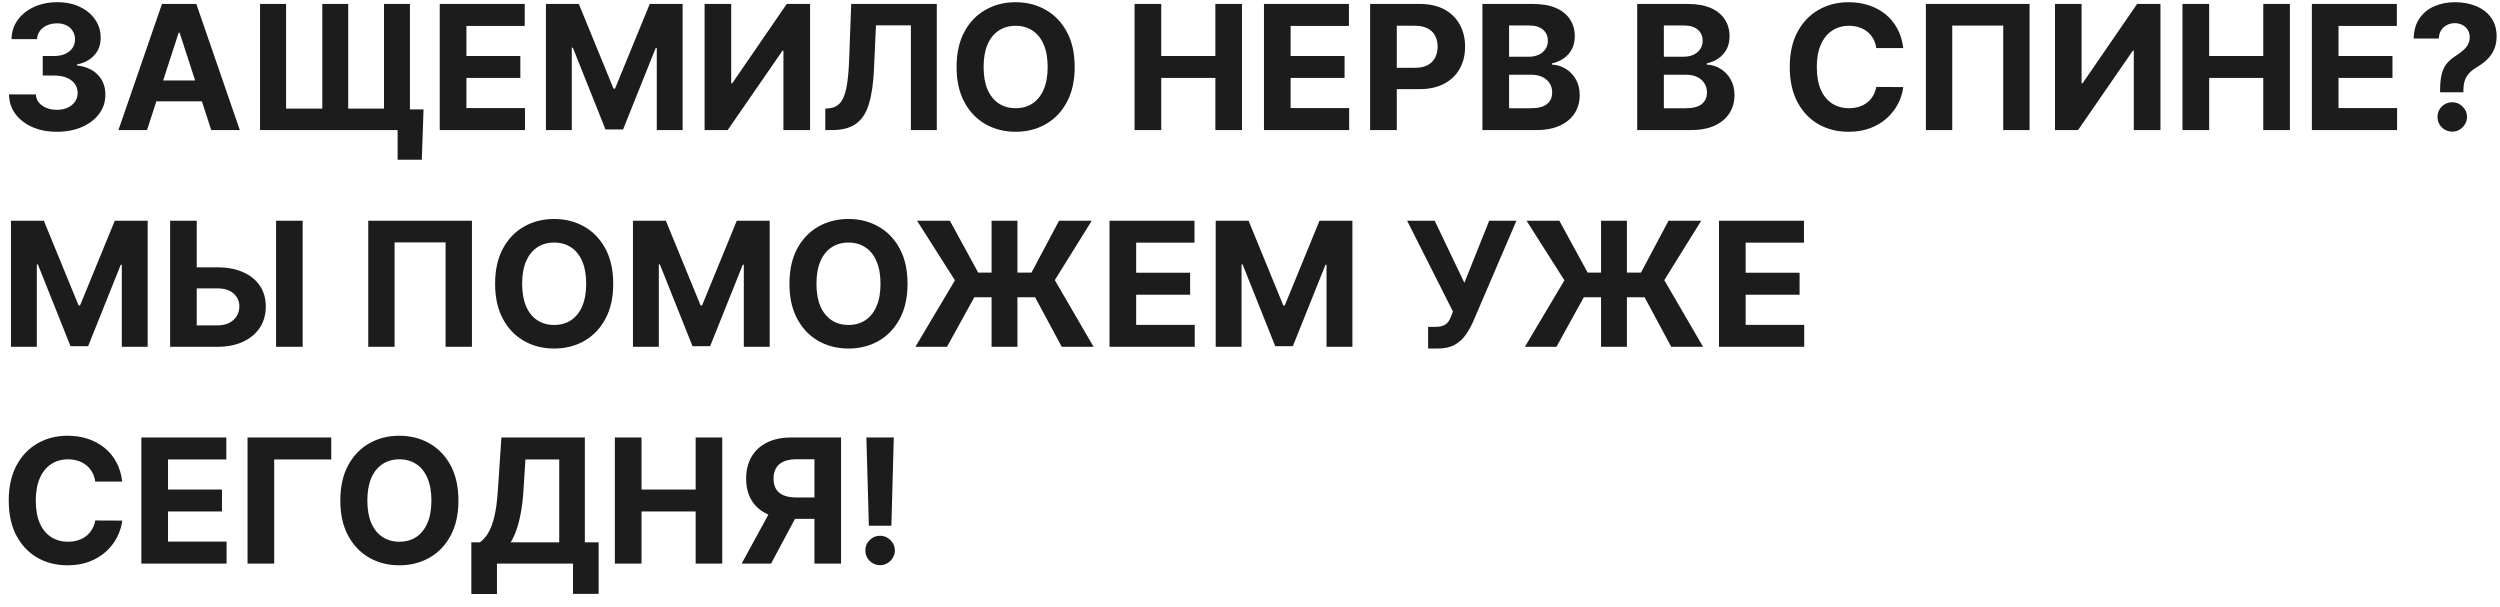 <?xml version="1.0" encoding="UTF-8"?> <svg xmlns="http://www.w3.org/2000/svg" width="173" height="42" viewBox="0 0 173 42" fill="none"><path d="M3.933 9.119C3.297 9.119 2.73 9.01 2.233 8.791C1.739 8.57 1.348 8.266 1.061 7.879C0.777 7.49 0.631 7.041 0.622 6.533H2.48C2.491 6.746 2.561 6.933 2.689 7.095C2.82 7.254 2.993 7.378 3.209 7.466C3.425 7.554 3.668 7.598 3.938 7.598C4.219 7.598 4.467 7.548 4.683 7.449C4.899 7.349 5.068 7.212 5.19 7.036C5.312 6.859 5.374 6.656 5.374 6.426C5.374 6.193 5.308 5.987 5.178 5.808C5.05 5.626 4.865 5.484 4.624 5.382C4.385 5.28 4.101 5.229 3.771 5.229H2.957V3.874H3.771C4.05 3.874 4.295 3.825 4.509 3.729C4.724 3.632 4.892 3.499 5.011 3.328C5.131 3.155 5.19 2.953 5.19 2.723C5.19 2.504 5.138 2.312 5.033 2.148C4.93 1.98 4.786 1.849 4.598 1.756C4.413 1.662 4.197 1.615 3.95 1.615C3.7 1.615 3.472 1.661 3.264 1.751C3.057 1.839 2.891 1.966 2.766 2.131C2.641 2.295 2.574 2.489 2.565 2.71H0.797C0.805 2.207 0.949 1.764 1.227 1.381C1.506 0.997 1.881 0.697 2.352 0.482C2.827 0.263 3.362 0.153 3.959 0.153C4.561 0.153 5.088 0.263 5.54 0.482C5.991 0.7 6.342 0.996 6.592 1.368C6.845 1.737 6.97 2.152 6.967 2.612C6.97 3.101 6.818 3.509 6.511 3.835C6.207 4.162 5.811 4.369 5.322 4.457V4.526C5.964 4.608 6.453 4.831 6.788 5.195C7.126 5.555 7.294 6.007 7.291 6.55C7.294 7.047 7.151 7.489 6.861 7.875C6.574 8.261 6.178 8.565 5.672 8.787C5.166 9.009 4.587 9.119 3.933 9.119ZM10.173 9H8.196L11.209 0.273H13.586L16.595 9H14.617L12.431 2.267H12.363L10.173 9ZM10.049 5.57H14.72V7.01H10.049V5.57ZM29.309 7.572L29.189 11.054H27.515V9H26.803V7.572H29.309ZM17.995 0.273H19.797V7.517H22.303V0.273H24.097V7.517H26.573V0.273H28.367V9H17.995V0.273ZM30.43 9V0.273H36.311V1.794H32.276V3.874H36.008V5.395H32.276V7.479H36.328V9H30.43ZM37.778 0.273H40.054L42.457 6.136H42.559L44.963 0.273H47.238V9H45.449V3.32H45.376L43.117 8.957H41.899L39.64 3.298H39.568V9H37.778V0.273ZM48.758 0.273H50.599V5.761H50.672L54.443 0.273H56.058V9H54.213V3.507H54.149L50.356 9H48.758V0.273ZM57.11 9V7.517L57.357 7.496C57.675 7.47 57.932 7.349 58.128 7.134C58.324 6.915 58.471 6.567 58.567 6.089C58.666 5.609 58.73 4.964 58.759 4.155L58.904 0.273H64.827V9H63.033V1.751H60.617L60.48 4.79C60.435 5.767 60.319 6.565 60.131 7.185C59.946 7.804 59.651 8.261 59.245 8.557C58.841 8.852 58.289 9 57.587 9H57.11ZM74.368 4.636C74.368 5.588 74.188 6.398 73.827 7.065C73.469 7.733 72.981 8.243 72.361 8.595C71.745 8.945 71.052 9.119 70.282 9.119C69.506 9.119 68.81 8.943 68.194 8.591C67.577 8.239 67.09 7.729 66.732 7.061C66.374 6.393 66.195 5.585 66.195 4.636C66.195 3.685 66.374 2.875 66.732 2.207C67.09 1.54 67.577 1.031 68.194 0.682C68.81 0.33 69.506 0.153 70.282 0.153C71.052 0.153 71.745 0.33 72.361 0.682C72.981 1.031 73.469 1.54 73.827 2.207C74.188 2.875 74.368 3.685 74.368 4.636ZM72.498 4.636C72.498 4.02 72.405 3.5 72.221 3.077C72.039 2.653 71.782 2.332 71.449 2.114C71.117 1.895 70.728 1.786 70.282 1.786C69.836 1.786 69.446 1.895 69.114 2.114C68.782 2.332 68.523 2.653 68.338 3.077C68.157 3.5 68.066 4.02 68.066 4.636C68.066 5.253 68.157 5.773 68.338 6.196C68.523 6.619 68.782 6.94 69.114 7.159C69.446 7.378 69.836 7.487 70.282 7.487C70.728 7.487 71.117 7.378 71.449 7.159C71.782 6.94 72.039 6.619 72.221 6.196C72.405 5.773 72.498 5.253 72.498 4.636ZM78.512 9V0.273H80.358V3.874H84.103V0.273H85.944V9H84.103V5.395H80.358V9H78.512ZM87.466 9V0.273H93.346V1.794H89.311V3.874H93.044V5.395H89.311V7.479H93.363V9H87.466ZM94.813 9V0.273H98.256C98.918 0.273 99.482 0.399 99.948 0.652C100.414 0.902 100.769 1.25 101.013 1.696C101.261 2.139 101.384 2.651 101.384 3.23C101.384 3.81 101.259 4.321 101.009 4.764C100.759 5.207 100.397 5.553 99.923 5.8C99.451 6.047 98.88 6.17 98.21 6.17H96.015V4.692H97.911C98.266 4.692 98.559 4.631 98.789 4.509C99.022 4.384 99.195 4.212 99.309 3.993C99.425 3.771 99.484 3.517 99.484 3.23C99.484 2.94 99.425 2.688 99.309 2.472C99.195 2.253 99.022 2.084 98.789 1.964C98.556 1.842 98.261 1.781 97.903 1.781H96.658V9H94.813ZM102.583 9V0.273H106.077C106.719 0.273 107.255 0.368 107.684 0.558C108.113 0.749 108.435 1.013 108.651 1.351C108.867 1.686 108.975 2.072 108.975 2.51C108.975 2.851 108.907 3.151 108.77 3.409C108.634 3.665 108.446 3.875 108.208 4.04C107.972 4.202 107.702 4.317 107.398 4.385V4.47C107.73 4.484 108.042 4.578 108.331 4.751C108.624 4.925 108.861 5.168 109.043 5.48C109.225 5.79 109.316 6.159 109.316 6.588C109.316 7.051 109.201 7.464 108.971 7.828C108.743 8.189 108.407 8.474 107.961 8.685C107.515 8.895 106.965 9 106.311 9H102.583ZM104.428 7.491H105.932C106.446 7.491 106.821 7.393 107.057 7.197C107.293 6.999 107.411 6.734 107.411 6.405C107.411 6.163 107.353 5.95 107.236 5.766C107.12 5.581 106.953 5.436 106.738 5.331C106.525 5.226 106.27 5.173 105.975 5.173H104.428V7.491ZM104.428 3.925H105.796C106.049 3.925 106.273 3.881 106.469 3.793C106.668 3.702 106.824 3.574 106.938 3.409C107.054 3.244 107.113 3.047 107.113 2.817C107.113 2.501 107 2.247 106.776 2.054C106.554 1.861 106.239 1.764 105.83 1.764H104.428V3.925ZM113.294 9V0.273H116.788C117.43 0.273 117.966 0.368 118.395 0.558C118.824 0.749 119.146 1.013 119.362 1.351C119.578 1.686 119.686 2.072 119.686 2.51C119.686 2.851 119.618 3.151 119.481 3.409C119.345 3.665 119.157 3.875 118.919 4.04C118.683 4.202 118.413 4.317 118.109 4.385V4.47C118.441 4.484 118.752 4.578 119.042 4.751C119.335 4.925 119.572 5.168 119.754 5.48C119.936 5.79 120.027 6.159 120.027 6.588C120.027 7.051 119.912 7.464 119.681 7.828C119.454 8.189 119.118 8.474 118.672 8.685C118.225 8.895 117.676 9 117.022 9H113.294ZM115.139 7.491H116.643C117.157 7.491 117.532 7.393 117.768 7.197C118.004 6.999 118.122 6.734 118.122 6.405C118.122 6.163 118.064 5.95 117.947 5.766C117.831 5.581 117.664 5.436 117.449 5.331C117.235 5.226 116.981 5.173 116.686 5.173H115.139V7.491ZM115.139 3.925H116.507C116.76 3.925 116.984 3.881 117.18 3.793C117.379 3.702 117.535 3.574 117.649 3.409C117.765 3.244 117.824 3.047 117.824 2.817C117.824 2.501 117.711 2.247 117.487 2.054C117.265 1.861 116.95 1.764 116.541 1.764H115.139V3.925ZM131.705 3.328H129.838C129.804 3.087 129.735 2.872 129.63 2.685C129.525 2.494 129.39 2.332 129.225 2.199C129.06 2.065 128.87 1.963 128.654 1.892C128.441 1.821 128.209 1.786 127.959 1.786C127.507 1.786 127.114 1.898 126.779 2.122C126.444 2.344 126.184 2.668 125.999 3.094C125.814 3.517 125.722 4.031 125.722 4.636C125.722 5.259 125.814 5.781 125.999 6.205C126.186 6.628 126.448 6.947 126.783 7.163C127.118 7.379 127.506 7.487 127.946 7.487C128.194 7.487 128.422 7.455 128.632 7.389C128.846 7.324 129.034 7.229 129.199 7.104C129.364 6.976 129.5 6.821 129.608 6.639C129.719 6.457 129.796 6.25 129.838 6.017L131.705 6.026C131.657 6.426 131.536 6.812 131.343 7.185C131.152 7.554 130.895 7.885 130.571 8.178C130.25 8.467 129.867 8.697 129.421 8.868C128.978 9.036 128.476 9.119 127.917 9.119C127.138 9.119 126.442 8.943 125.828 8.591C125.218 8.239 124.735 7.729 124.38 7.061C124.027 6.393 123.851 5.585 123.851 4.636C123.851 3.685 124.03 2.875 124.388 2.207C124.746 1.54 125.232 1.031 125.846 0.682C126.459 0.33 127.15 0.153 127.917 0.153C128.422 0.153 128.891 0.224 129.323 0.366C129.757 0.509 130.142 0.716 130.478 0.989C130.813 1.259 131.086 1.589 131.296 1.982C131.509 2.374 131.645 2.822 131.705 3.328ZM140.447 0.273V9H138.623V1.773H135.095V9H133.271V0.273H140.447ZM142.204 0.273H144.045V5.761H144.117L147.888 0.273H149.504V9H147.658V3.507H147.594L143.802 9H142.204V0.273ZM151.028 9V0.273H152.873V3.874H156.619V0.273H158.46V9H156.619V5.395H152.873V9H151.028ZM159.981 9V0.273H165.862V1.794H161.826V3.874H165.559V5.395H161.826V7.479H165.879V9H159.981ZM168.854 6.384V6.239C168.857 5.741 168.901 5.345 168.987 5.05C169.075 4.754 169.202 4.516 169.37 4.334C169.538 4.152 169.739 3.987 169.975 3.839C170.151 3.726 170.309 3.608 170.448 3.486C170.587 3.364 170.698 3.229 170.781 3.081C170.863 2.93 170.904 2.763 170.904 2.578C170.904 2.382 170.857 2.21 170.763 2.062C170.67 1.915 170.543 1.801 170.384 1.722C170.228 1.642 170.055 1.602 169.864 1.602C169.68 1.602 169.505 1.643 169.34 1.726C169.175 1.805 169.04 1.925 168.935 2.084C168.83 2.24 168.773 2.435 168.765 2.668H167.026C167.04 2.099 167.177 1.631 167.435 1.261C167.694 0.889 168.036 0.612 168.462 0.43C168.888 0.246 169.359 0.153 169.873 0.153C170.438 0.153 170.938 0.247 171.373 0.435C171.808 0.619 172.148 0.888 172.396 1.24C172.643 1.592 172.766 2.017 172.766 2.514C172.766 2.847 172.711 3.142 172.6 3.401C172.492 3.656 172.34 3.884 172.144 4.082C171.948 4.278 171.717 4.456 171.45 4.615C171.225 4.749 171.04 4.888 170.896 5.033C170.754 5.178 170.647 5.345 170.576 5.536C170.508 5.726 170.472 5.96 170.469 6.239V6.384H168.854ZM169.698 9.111C169.414 9.111 169.171 9.011 168.969 8.812C168.771 8.611 168.673 8.369 168.675 8.088C168.673 7.81 168.771 7.571 168.969 7.372C169.171 7.173 169.414 7.074 169.698 7.074C169.968 7.074 170.205 7.173 170.41 7.372C170.614 7.571 170.718 7.81 170.721 8.088C170.718 8.276 170.668 8.447 170.572 8.604C170.478 8.757 170.354 8.881 170.201 8.974C170.048 9.065 169.88 9.111 169.698 9.111ZM0.759 15.273H3.034L5.438 21.136H5.54L7.943 15.273H10.219V24H8.429V18.32H8.357L6.098 23.957H4.879L2.621 18.298H2.548V24H0.759V15.273ZM12.954 18.499H15.033C15.726 18.499 16.323 18.611 16.823 18.835C17.326 19.057 17.713 19.371 17.986 19.777C18.259 20.183 18.394 20.662 18.391 21.213C18.394 21.761 18.259 22.246 17.986 22.666C17.713 23.084 17.326 23.41 16.823 23.646C16.323 23.882 15.726 24 15.033 24H11.773V15.273H13.614V22.517H15.033C15.365 22.517 15.645 22.457 15.873 22.338C16.1 22.216 16.272 22.055 16.388 21.857C16.508 21.655 16.566 21.435 16.563 21.196C16.566 20.849 16.435 20.557 16.171 20.318C15.909 20.077 15.53 19.956 15.033 19.956H12.954V18.499ZM20.944 15.273V24H19.103V15.273H20.944ZM32.658 15.273V24H30.834V16.773H27.306V24H25.482V15.273H32.658ZM42.435 19.636C42.435 20.588 42.254 21.398 41.894 22.065C41.535 22.733 41.047 23.243 40.428 23.595C39.811 23.945 39.118 24.119 38.348 24.119C37.572 24.119 36.876 23.943 36.26 23.591C35.644 23.239 35.156 22.729 34.798 22.061C34.44 21.393 34.261 20.585 34.261 19.636C34.261 18.685 34.44 17.875 34.798 17.207C35.156 16.54 35.644 16.031 36.26 15.682C36.876 15.329 37.572 15.153 38.348 15.153C39.118 15.153 39.811 15.329 40.428 15.682C41.047 16.031 41.535 16.54 41.894 17.207C42.254 17.875 42.435 18.685 42.435 19.636ZM40.564 19.636C40.564 19.02 40.472 18.5 40.287 18.077C40.105 17.653 39.848 17.332 39.516 17.114C39.183 16.895 38.794 16.785 38.348 16.785C37.902 16.785 37.513 16.895 37.18 17.114C36.848 17.332 36.59 17.653 36.405 18.077C36.223 18.5 36.132 19.02 36.132 19.636C36.132 20.253 36.223 20.773 36.405 21.196C36.59 21.619 36.848 21.94 37.18 22.159C37.513 22.378 37.902 22.487 38.348 22.487C38.794 22.487 39.183 22.378 39.516 22.159C39.848 21.94 40.105 21.619 40.287 21.196C40.472 20.773 40.564 20.253 40.564 19.636ZM43.801 15.273H46.077L48.48 21.136H48.583L50.986 15.273H53.262V24H51.472V18.32H51.4L49.141 23.957H47.922L45.664 18.298H45.591V24H43.801V15.273ZM62.802 19.636C62.802 20.588 62.621 21.398 62.261 22.065C61.903 22.733 61.414 23.243 60.795 23.595C60.178 23.945 59.485 24.119 58.715 24.119C57.94 24.119 57.244 23.943 56.627 23.591C56.011 23.239 55.523 22.729 55.166 22.061C54.807 21.393 54.629 20.585 54.629 19.636C54.629 18.685 54.807 17.875 55.166 17.207C55.523 16.54 56.011 16.031 56.627 15.682C57.244 15.329 57.94 15.153 58.715 15.153C59.485 15.153 60.178 15.329 60.795 15.682C61.414 16.031 61.903 16.54 62.261 17.207C62.621 17.875 62.802 18.685 62.802 19.636ZM60.931 19.636C60.931 19.02 60.839 18.5 60.654 18.077C60.472 17.653 60.215 17.332 59.883 17.114C59.55 16.895 59.161 16.785 58.715 16.785C58.269 16.785 57.88 16.895 57.548 17.114C57.215 17.332 56.957 17.653 56.772 18.077C56.59 18.5 56.499 19.02 56.499 19.636C56.499 20.253 56.59 20.773 56.772 21.196C56.957 21.619 57.215 21.94 57.548 22.159C57.88 22.378 58.269 22.487 58.715 22.487C59.161 22.487 59.55 22.378 59.883 22.159C60.215 21.94 60.472 21.619 60.654 21.196C60.839 20.773 60.931 20.253 60.931 19.636ZM70.406 15.273V24H68.617V15.273H70.406ZM63.345 24L66.081 19.398L63.46 15.273H65.731L67.692 18.865H71.378L73.287 15.273H75.55L72.993 19.385L75.678 24H73.474L71.629 20.57H67.423L65.531 24H63.345ZM76.778 24V15.273H82.659V16.794H78.623V18.874H82.356V20.395H78.623V22.479H82.676V24H76.778ZM84.126 15.273H86.401L88.805 21.136H88.907L91.31 15.273H93.586V24H91.796V18.32H91.724L89.465 23.957H88.246L85.988 18.298H85.915V24H84.126V15.273ZM98.825 24.119V22.619H99.298C99.534 22.619 99.724 22.591 99.869 22.534C100.014 22.474 100.129 22.388 100.214 22.274C100.303 22.158 100.376 22.013 100.436 21.84L100.543 21.554L97.372 15.273H99.281L101.335 19.568L103.053 15.273H104.936L101.928 22.287C101.783 22.611 101.611 22.912 101.412 23.19C101.216 23.469 100.964 23.693 100.658 23.864C100.351 24.034 99.959 24.119 99.481 24.119H98.825ZM112.582 15.273V24H110.792V15.273H112.582ZM105.521 24L108.257 19.398L105.636 15.273H107.907L109.868 18.865H113.554L115.463 15.273H117.725L115.169 19.385L117.853 24H115.65L113.805 20.57H109.599L107.707 24H105.521ZM118.954 24V15.273H124.835V16.794H120.799V18.874H124.532V20.395H120.799V22.479H124.852V24H118.954ZM8.459 33.328H6.592C6.558 33.087 6.489 32.872 6.384 32.685C6.278 32.494 6.143 32.332 5.979 32.199C5.814 32.065 5.624 31.963 5.408 31.892C5.195 31.821 4.963 31.785 4.713 31.785C4.261 31.785 3.868 31.898 3.533 32.122C3.197 32.344 2.938 32.668 2.753 33.094C2.568 33.517 2.476 34.031 2.476 34.636C2.476 35.258 2.568 35.781 2.753 36.205C2.94 36.628 3.202 36.947 3.537 37.163C3.872 37.379 4.26 37.487 4.7 37.487C4.947 37.487 5.176 37.455 5.386 37.389C5.599 37.324 5.788 37.229 5.953 37.104C6.118 36.976 6.254 36.821 6.362 36.639C6.473 36.457 6.55 36.25 6.592 36.017L8.459 36.026C8.411 36.426 8.29 36.812 8.097 37.185C7.906 37.554 7.649 37.885 7.325 38.178C7.004 38.467 6.621 38.697 6.175 38.868C5.732 39.035 5.23 39.119 4.67 39.119C3.892 39.119 3.196 38.943 2.582 38.591C1.972 38.239 1.489 37.729 1.134 37.061C0.781 36.394 0.605 35.585 0.605 34.636C0.605 33.685 0.784 32.875 1.142 32.207C1.5 31.54 1.986 31.031 2.599 30.682C3.213 30.329 3.903 30.153 4.67 30.153C5.176 30.153 5.645 30.224 6.077 30.366C6.511 30.509 6.896 30.716 7.232 30.989C7.567 31.259 7.839 31.59 8.05 31.982C8.263 32.374 8.399 32.822 8.459 33.328ZM9.782 39V30.273H15.663V31.794H11.627V33.874H15.36V35.395H11.627V37.479H15.68V39H9.782ZM22.921 30.273V31.794H18.975V39H17.13V30.273H22.921ZM31.724 34.636C31.724 35.588 31.543 36.398 31.183 37.065C30.825 37.733 30.336 38.243 29.717 38.595C29.1 38.945 28.407 39.119 27.637 39.119C26.861 39.119 26.166 38.943 25.549 38.591C24.933 38.239 24.445 37.729 24.087 37.061C23.729 36.394 23.55 35.585 23.55 34.636C23.55 33.685 23.729 32.875 24.087 32.207C24.445 31.54 24.933 31.031 25.549 30.682C26.166 30.329 26.861 30.153 27.637 30.153C28.407 30.153 29.1 30.329 29.717 30.682C30.336 31.031 30.825 31.54 31.183 32.207C31.543 32.875 31.724 33.685 31.724 34.636ZM29.853 34.636C29.853 34.02 29.761 33.5 29.576 33.077C29.394 32.653 29.137 32.332 28.805 32.114C28.472 31.895 28.083 31.785 27.637 31.785C27.191 31.785 26.802 31.895 26.47 32.114C26.137 32.332 25.879 32.653 25.694 33.077C25.512 33.5 25.421 34.02 25.421 34.636C25.421 35.253 25.512 35.773 25.694 36.196C25.879 36.619 26.137 36.94 26.47 37.159C26.802 37.378 27.191 37.487 27.637 37.487C28.083 37.487 28.472 37.378 28.805 37.159C29.137 36.94 29.394 36.619 29.576 36.196C29.761 35.773 29.853 35.253 29.853 34.636ZM32.617 41.105V37.53H33.21C33.412 37.385 33.596 37.18 33.764 36.916C33.931 36.649 34.075 36.281 34.194 35.812C34.314 35.341 34.399 34.724 34.45 33.963L34.697 30.273H40.471V37.53H41.426V41.097H39.653V39H34.39V41.105H32.617ZM35.341 37.53H38.699V31.794H36.359L36.223 33.963C36.186 34.54 36.125 35.051 36.039 35.497C35.957 35.943 35.856 36.334 35.737 36.669C35.62 37.001 35.488 37.288 35.341 37.53ZM42.548 39V30.273H44.393V33.874H48.139V30.273H49.979V39H48.139V35.395H44.393V39H42.548ZM58.2 39H56.359V31.781H55.114C54.759 31.781 54.464 31.834 54.228 31.939C53.995 32.041 53.82 32.192 53.704 32.391C53.587 32.59 53.529 32.834 53.529 33.124C53.529 33.41 53.587 33.651 53.704 33.844C53.82 34.037 53.995 34.182 54.228 34.278C54.461 34.375 54.754 34.423 55.106 34.423H57.109V35.906H54.807C54.14 35.906 53.569 35.795 53.094 35.574C52.62 35.352 52.258 35.034 52.008 34.619C51.758 34.202 51.633 33.703 51.633 33.124C51.633 32.547 51.755 32.045 51.999 31.619C52.246 31.19 52.603 30.859 53.069 30.626C53.538 30.391 54.102 30.273 54.761 30.273H58.2V39ZM53.491 35.028H55.481L53.359 39H51.322L53.491 35.028ZM61.85 30.273L61.684 36.383H60.125L59.954 30.273H61.85ZM60.904 39.111C60.623 39.111 60.382 39.011 60.18 38.812C59.978 38.611 59.879 38.369 59.882 38.088C59.879 37.81 59.978 37.571 60.18 37.372C60.382 37.173 60.623 37.074 60.904 37.074C61.174 37.074 61.412 37.173 61.616 37.372C61.821 37.571 61.924 37.81 61.927 38.088C61.924 38.276 61.875 38.447 61.778 38.604C61.684 38.757 61.561 38.881 61.407 38.974C61.254 39.065 61.086 39.111 60.904 39.111Z" fill="#1C1C1C"></path></svg> 